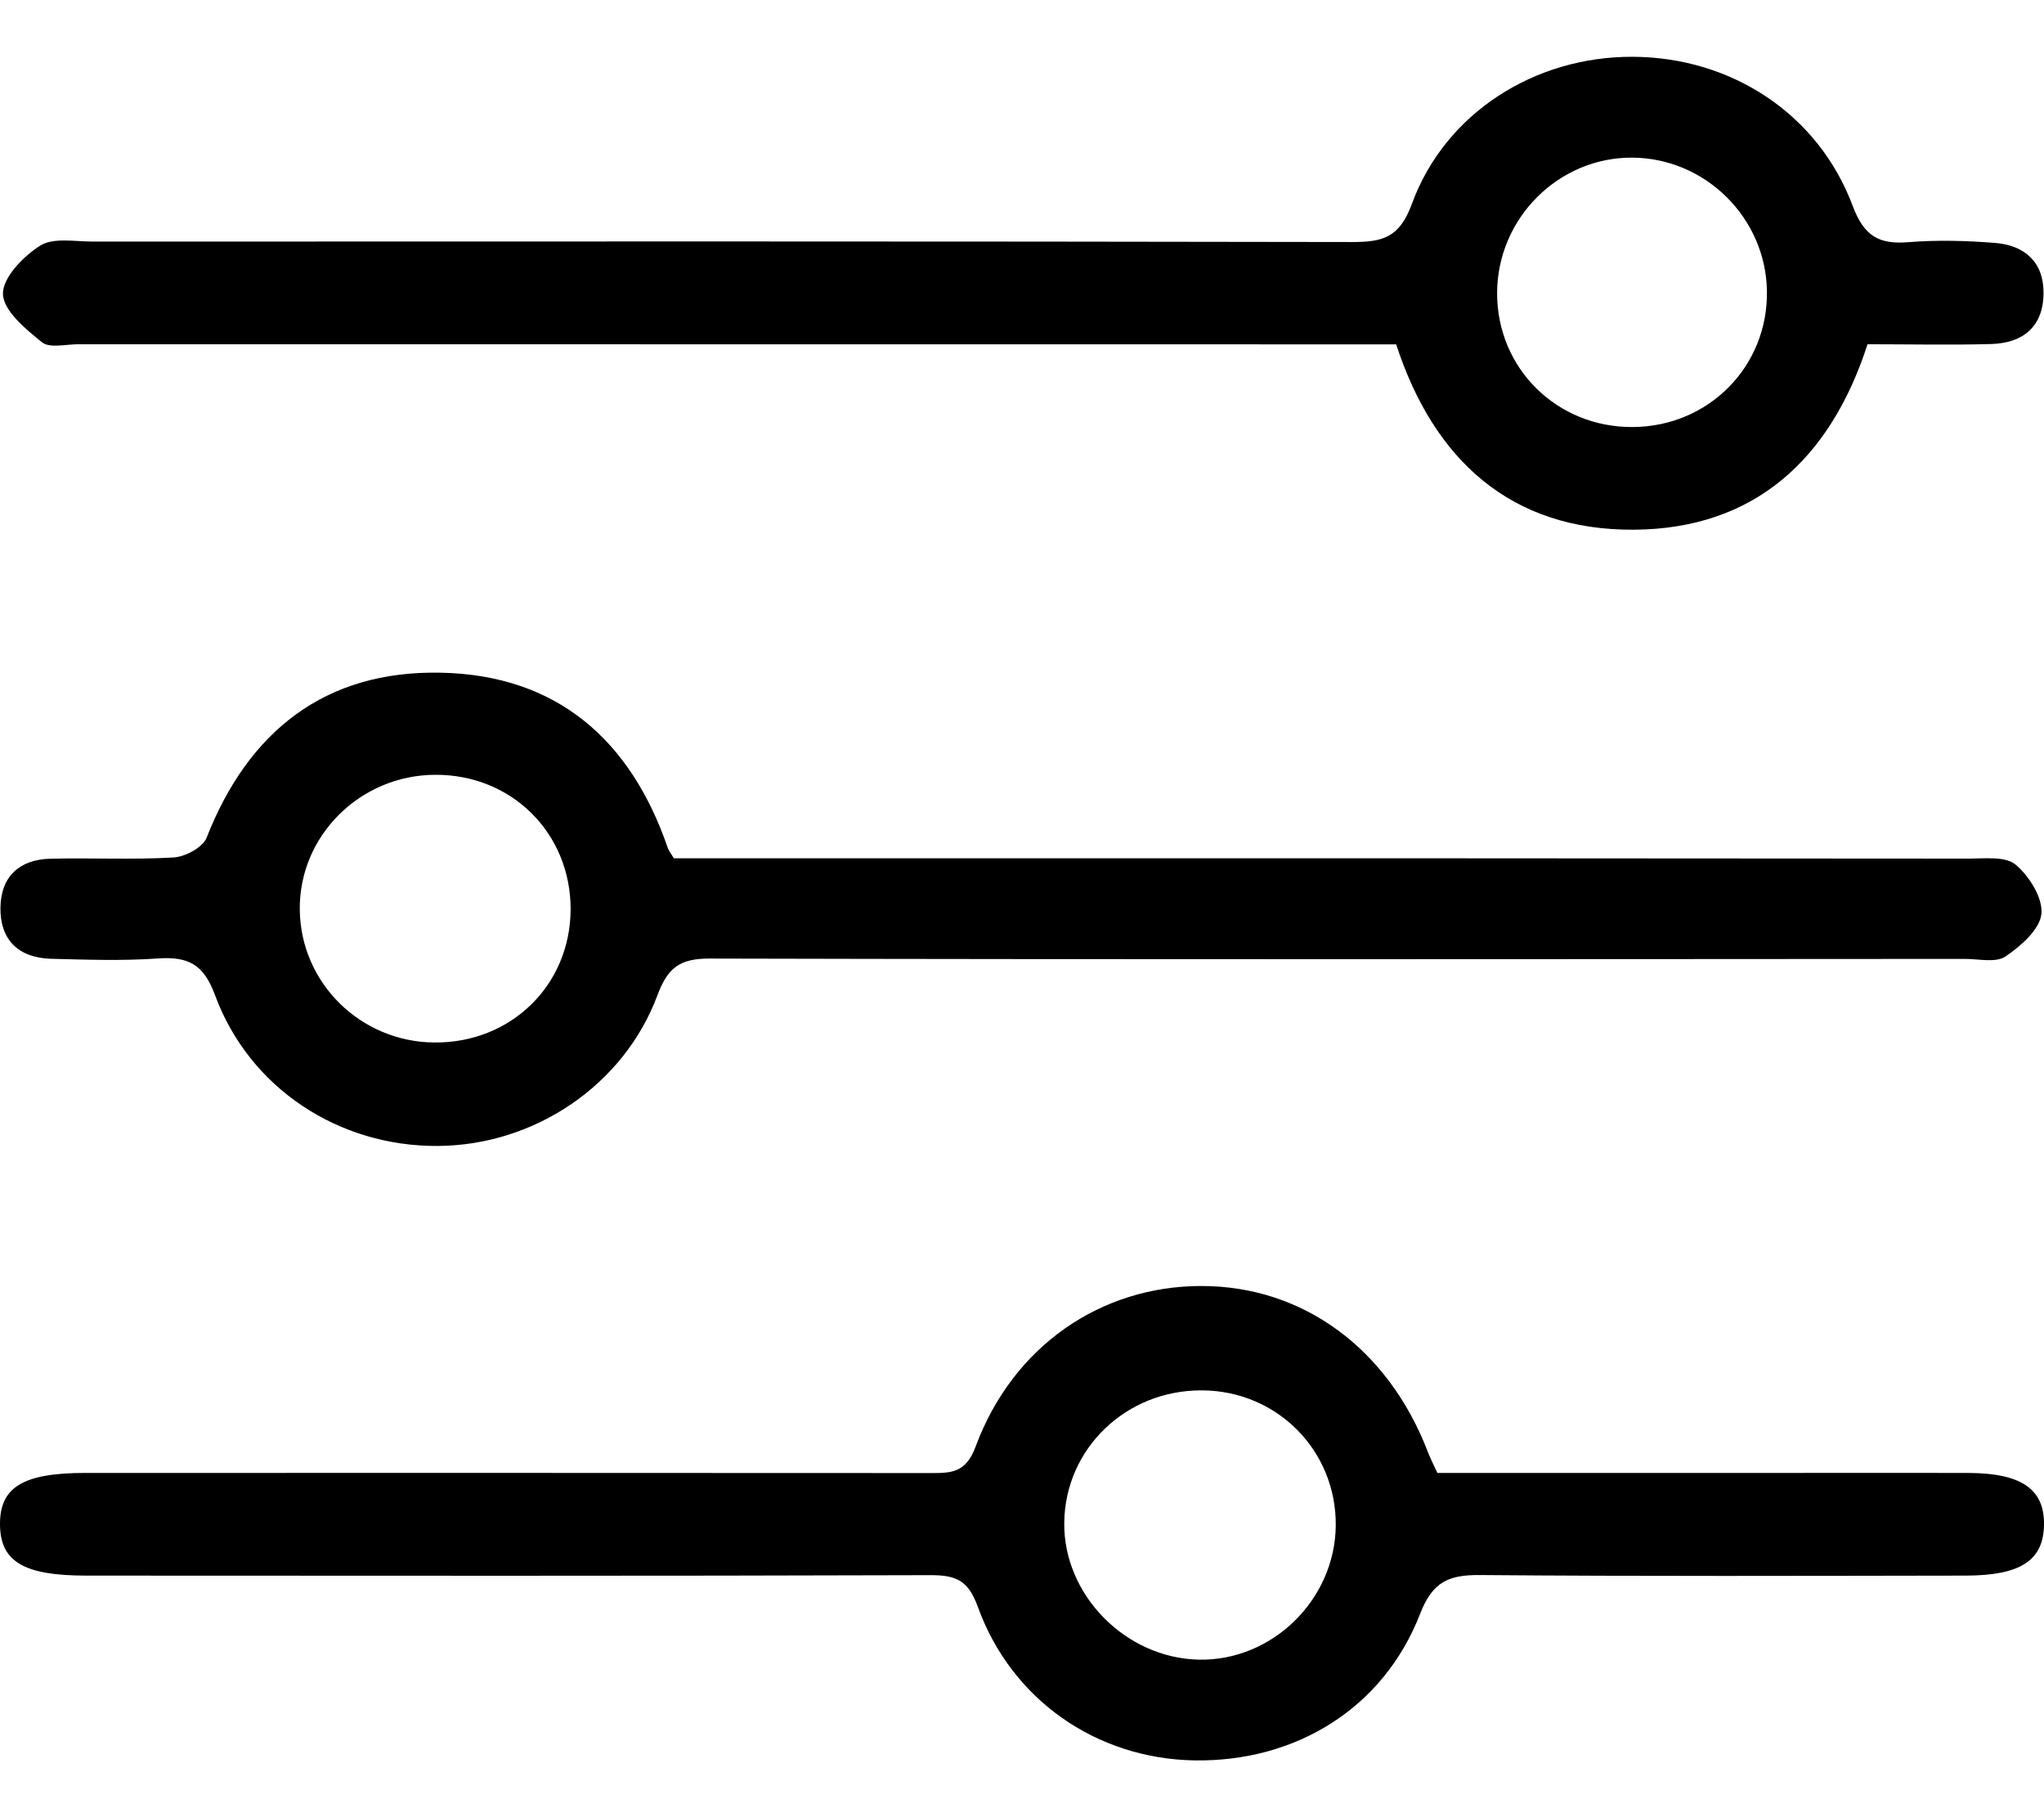 <svg width="18" height="16" viewBox="0 0 18 16" fill="none" xmlns="http://www.w3.org/2000/svg">
<g clip-path="url(#clip0_970_565)">
<path d="M12.295 3.032C12.141 3.032 11.997 3.032 11.853 3.032C8.132 3.032 4.41 3.032 0.688 3.031C0.58 3.031 0.437 3.068 0.37 3.014C0.226 2.898 0.03 2.736 0.026 2.589C0.022 2.445 0.206 2.256 0.355 2.162C0.471 2.09 0.66 2.127 0.816 2.127C4.513 2.126 8.211 2.124 11.908 2.131C12.175 2.131 12.324 2.094 12.433 1.796C12.727 0.993 13.517 0.496 14.379 0.5C15.245 0.504 16.011 1.001 16.315 1.812C16.416 2.081 16.547 2.154 16.81 2.132C17.062 2.112 17.318 2.119 17.57 2.139C17.831 2.16 17.998 2.309 17.996 2.582C17.994 2.872 17.819 3.021 17.537 3.029C17.176 3.039 16.814 3.031 16.446 3.031C16.119 4.043 15.45 4.658 14.387 4.664C13.306 4.67 12.627 4.051 12.295 3.032ZM14.38 3.76C15.049 3.755 15.571 3.225 15.56 2.562C15.55 1.921 15.022 1.395 14.38 1.388C13.728 1.381 13.186 1.92 13.184 2.579C13.182 3.243 13.711 3.765 14.38 3.76Z" fill="black"/>
<path d="M12.658 12.969C13.642 12.969 14.632 12.969 15.621 12.969C16.19 12.969 16.758 12.968 17.326 12.969C17.799 12.969 18.005 13.11 18 13.426C17.995 13.739 17.795 13.872 17.311 13.873C15.885 13.875 14.458 13.88 13.031 13.868C12.755 13.866 12.615 13.929 12.506 14.209C12.185 15.038 11.414 15.514 10.519 15.5C9.66 15.486 8.907 14.97 8.61 14.145C8.526 13.915 8.42 13.869 8.196 13.869C5.717 13.877 3.238 13.874 0.759 13.873C0.208 13.873 0.003 13.749 -0 13.424C-0.003 13.095 0.203 12.969 0.748 12.969C3.226 12.969 5.705 12.968 8.184 12.97C8.368 12.97 8.504 12.976 8.592 12.736C8.92 11.852 9.694 11.323 10.58 11.323C11.473 11.323 12.223 11.873 12.573 12.781C12.594 12.837 12.622 12.891 12.658 12.969ZM10.585 12.242C9.917 12.238 9.38 12.754 9.372 13.406C9.364 14.043 9.912 14.6 10.559 14.613C11.204 14.625 11.756 14.085 11.763 13.434C11.77 12.774 11.248 12.245 10.585 12.242Z" fill="black"/>
<path d="M5.934 7.557C6.795 7.557 7.64 7.557 8.486 7.557C11.434 7.557 14.383 7.557 17.331 7.56C17.474 7.56 17.659 7.537 17.75 7.613C17.87 7.713 17.992 7.908 17.977 8.048C17.962 8.185 17.795 8.331 17.66 8.422C17.575 8.479 17.426 8.443 17.305 8.443C13.62 8.445 9.934 8.449 6.248 8.44C5.984 8.439 5.879 8.524 5.79 8.762C5.493 9.558 4.705 10.084 3.857 10.09C2.985 10.096 2.197 9.584 1.893 8.761C1.794 8.491 1.658 8.421 1.393 8.439C1.081 8.461 0.765 8.45 0.451 8.442C0.162 8.434 -0.001 8.275 0.004 7.988C0.009 7.718 0.171 7.568 0.441 7.561C0.803 7.552 1.166 7.571 1.528 7.55C1.631 7.544 1.785 7.462 1.819 7.377C2.187 6.438 2.863 5.902 3.882 5.923C4.904 5.943 5.554 6.515 5.88 7.464C5.887 7.486 5.903 7.506 5.934 7.557ZM3.833 6.822C3.169 6.824 2.63 7.363 2.64 8.014C2.649 8.656 3.175 9.173 3.823 9.179C4.499 9.186 5.023 8.675 5.025 8.006C5.026 7.336 4.507 6.819 3.833 6.822Z" fill="black"/>
</g>
<defs>
<clipPath id="clip0_970_565">
<rect width="18" height="15" fill="white" transform="translate(-0 0.5)"/>
</clipPath>
</defs>
</svg>
